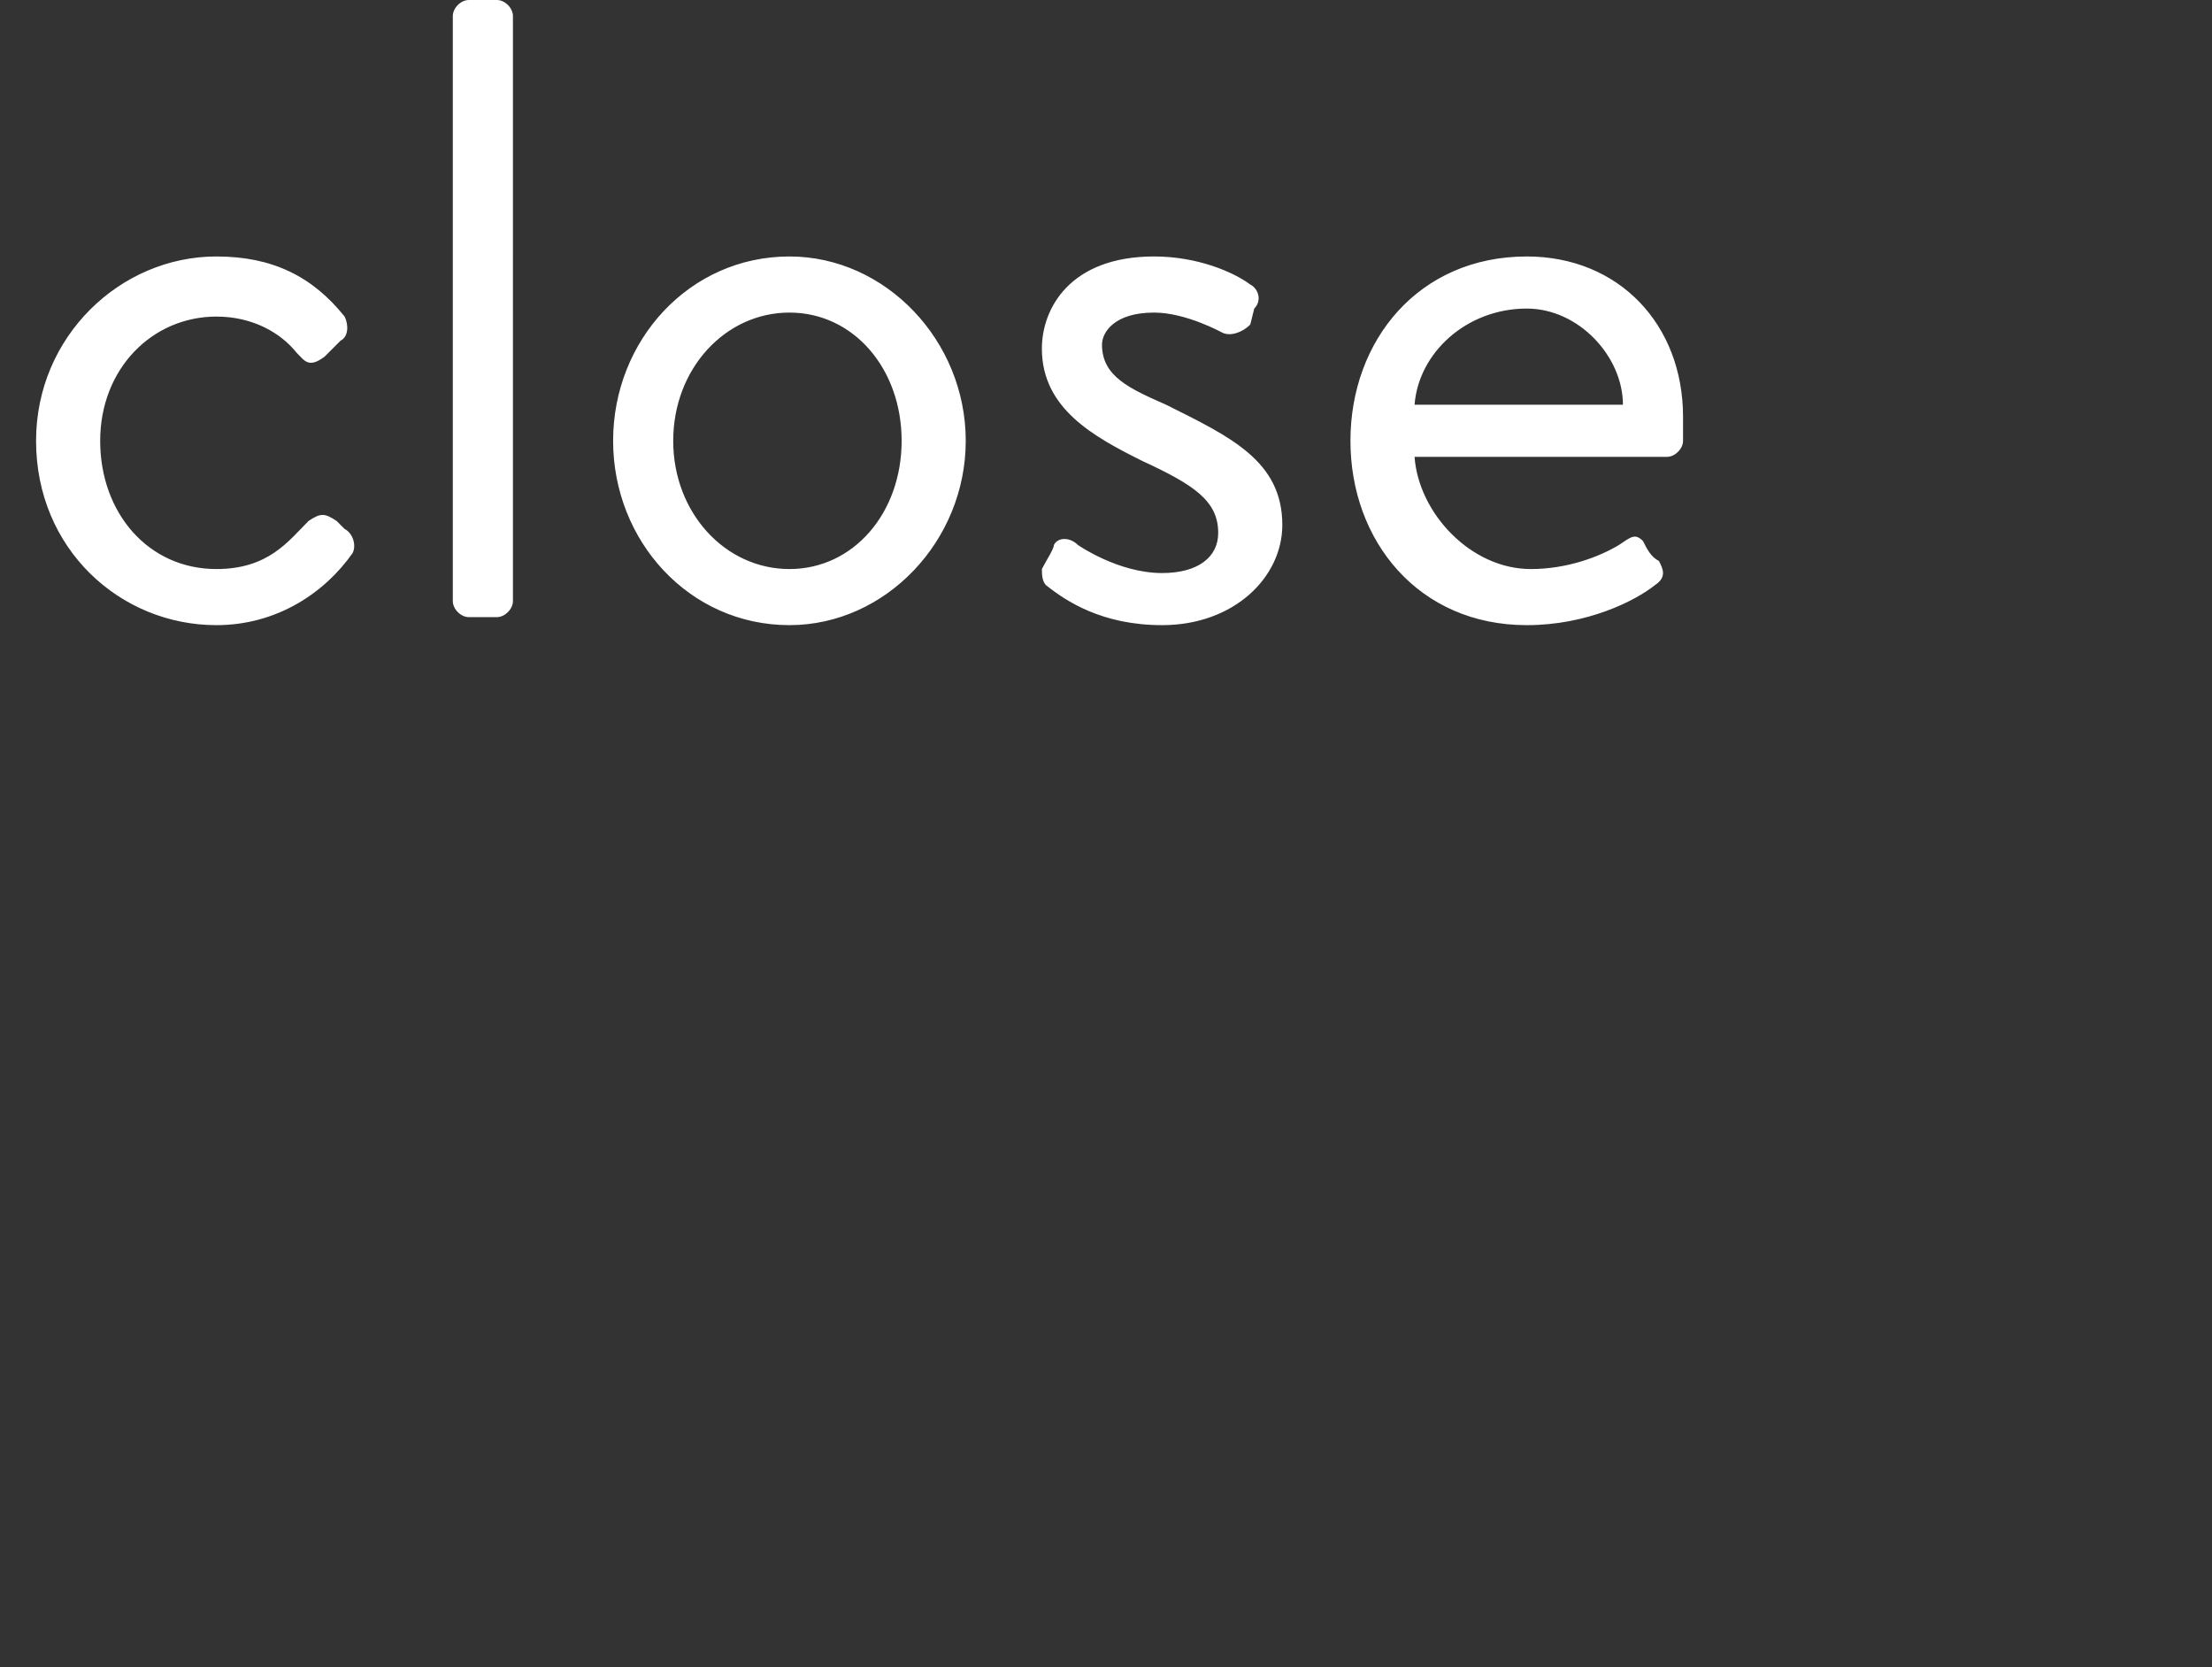 <?xml version="1.0" standalone="no"?><!DOCTYPE svg PUBLIC "-//W3C//DTD SVG 1.1//EN" "http://www.w3.org/Graphics/SVG/1.1/DTD/svg11.dtd"><svg xmlns="http://www.w3.org/2000/svg" version="1.1" width="55.2px" height="41.6px" viewBox="0 0 55.2 41.6"><rect x="0" y="0" width="55.2" height="41.6" fill="#333333" stroke="none"/><desc>close</desc><defs/><g id="Polygon150983"><path d="m5.4 6.4c1.4 0 2.4.5 3.2 1.5c.1.2.1.5-.1.6l-.4.4c-.4.3-.5.1-.7-.1c-.4-.5-1.1-.9-2-.9c-1.6 0-2.9 1.3-2.9 3.1c0 1.8 1.2 3.2 2.9 3.2c1.3 0 1.8-.7 2.3-1.2c.3-.2.4-.2.7 0l.2.2c.2.1.3.4.2.6c-.7 1-1.9 1.8-3.4 1.8C3 15.6.9 13.7.9 11C.9 8.4 3 6.4 5.4 6.4zm5.9-6c0-.2.2-.4.4-.4h.7c.2 0 .4.2.4.4V15c0 .2-.2.4-.4.4h-.7c-.2 0-.4-.2-.4-.4V.4zm8.4 6c2.4 0 4.4 2.1 4.4 4.6c0 2.5-2 4.6-4.4 4.6c-2.5 0-4.4-2.1-4.4-4.6c0-2.5 1.9-4.6 4.4-4.6zm0 7.8c1.6 0 2.8-1.4 2.8-3.2c0-1.8-1.2-3.2-2.8-3.2c-1.6 0-2.9 1.4-2.9 3.2c0 1.8 1.3 3.2 2.9 3.2zm6.3 0c.1-.2.3-.5.3-.6c.1-.2.4-.2.6 0c0 0 1 .7 2.1.7c.9 0 1.4-.4 1.4-1c0-.8-.6-1.2-1.9-1.8c-1.2-.6-2.5-1.3-2.5-2.8c0-1 .7-2.3 2.8-2.3c1.1 0 2 .4 2.4.7c.2.1.3.4.1.6l-.1.4c-.2.2-.5.3-.7.2c0 0-.9-.5-1.7-.5c-1 0-1.3.5-1.3.8c0 .8.7 1.1 1.6 1.5c1.6.8 2.9 1.4 2.9 3c0 1.3-1.2 2.5-3 2.5c-1.5 0-2.4-.6-2.9-1c-.1-.1-.1-.3-.1-.4zm12.1-7.8c2.3 0 3.9 1.7 3.9 4v.6c0 .2-.2.4-.4.4h-6.3c.1 1.4 1.4 2.8 2.9 2.8c.9 0 1.7-.3 2.2-.6c.3-.2.4-.3.6-.1c.1.2.2.4.4.5c.1.2.2.4-.1.6c-.5.4-1.7 1-3.2 1c-2.7 0-4.4-2.1-4.4-4.6c0-2.5 1.7-4.6 4.4-4.6zm2.4 3.7c0-1.2-1.1-2.4-2.4-2.4c-1.5 0-2.7 1.1-2.8 2.4h5.2z" stroke="none" fill="#fff"/></g></svg>